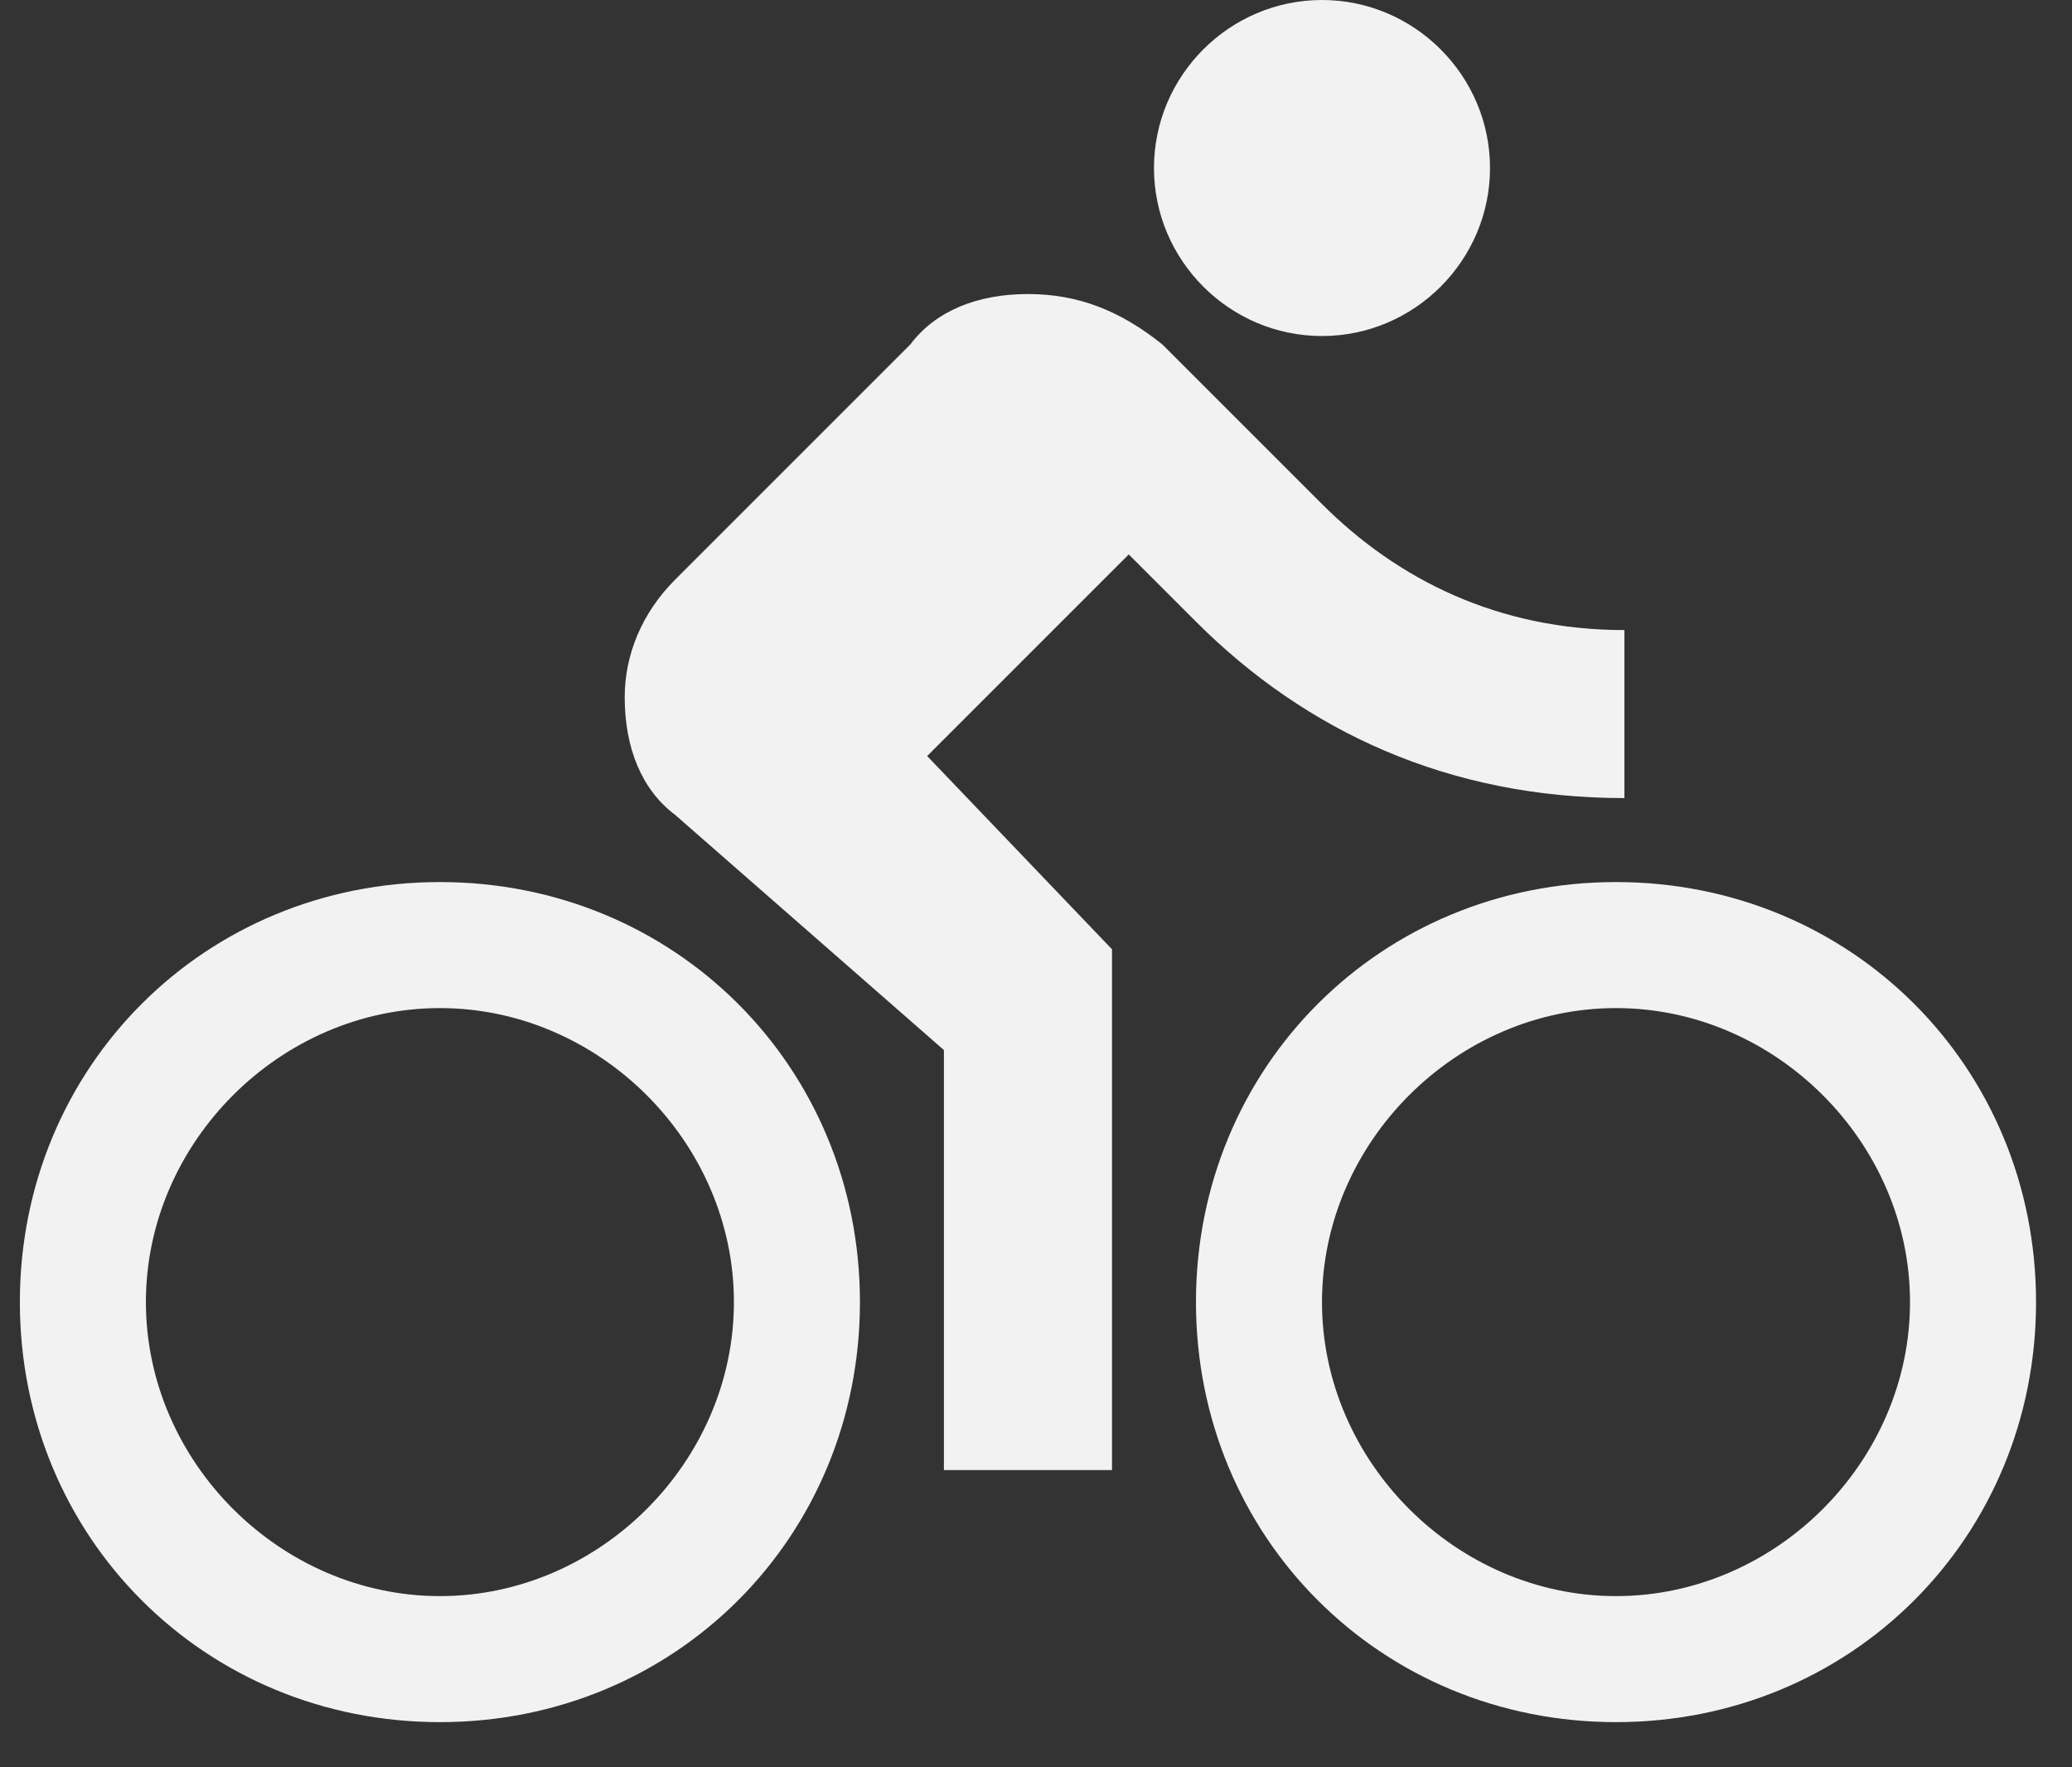 <svg width="34" height="29" viewBox="0 0 34 29" fill="none" xmlns="http://www.w3.org/2000/svg">
<rect x="0" y="0" width="34" height="29" fill="#333333" stroke="none"/>
<path d="M21.693 5.514C23.209 5.514 24.45 4.273 24.45 2.757C24.45 1.241 23.209 0 21.693 0C20.176 0 18.936 1.241 18.936 2.757C18.936 4.273 20.176 5.514 21.693 5.514ZM7.219 14.474C3.359 14.474 0.326 17.507 0.326 21.366C0.326 25.226 3.359 28.259 7.219 28.259C11.078 28.259 14.111 25.226 14.111 21.366C14.111 17.507 11.078 14.474 7.219 14.474ZM7.219 26.191C4.599 26.191 2.394 23.986 2.394 21.366C2.394 18.747 4.599 16.542 7.219 16.542C9.838 16.542 12.043 18.747 12.043 21.366C12.043 23.986 9.838 26.191 7.219 26.191ZM15.214 12.406L18.522 9.098L19.625 10.201C21.417 11.993 23.761 13.096 26.655 13.096V10.339C24.587 10.339 22.933 9.512 21.693 8.271L19.074 5.652C18.384 5.1 17.695 4.825 16.868 4.825C16.041 4.825 15.352 5.1 14.938 5.652L11.078 9.512C10.527 10.063 10.251 10.752 10.251 11.441C10.251 12.268 10.527 12.958 11.078 13.371L15.489 17.231V24.123H18.247V15.577L15.214 12.406ZM26.517 14.474C22.658 14.474 19.625 17.507 19.625 21.366C19.625 25.226 22.658 28.259 26.517 28.259C30.377 28.259 33.41 25.226 33.41 21.366C33.41 17.507 30.377 14.474 26.517 14.474ZM26.517 26.191C23.898 26.191 21.693 23.986 21.693 21.366C21.693 18.747 23.898 16.542 26.517 16.542C29.137 16.542 31.342 18.747 31.342 21.366C31.342 23.986 29.137 26.191 26.517 26.191Z" fill="#F2F2F2"/>
</svg>
